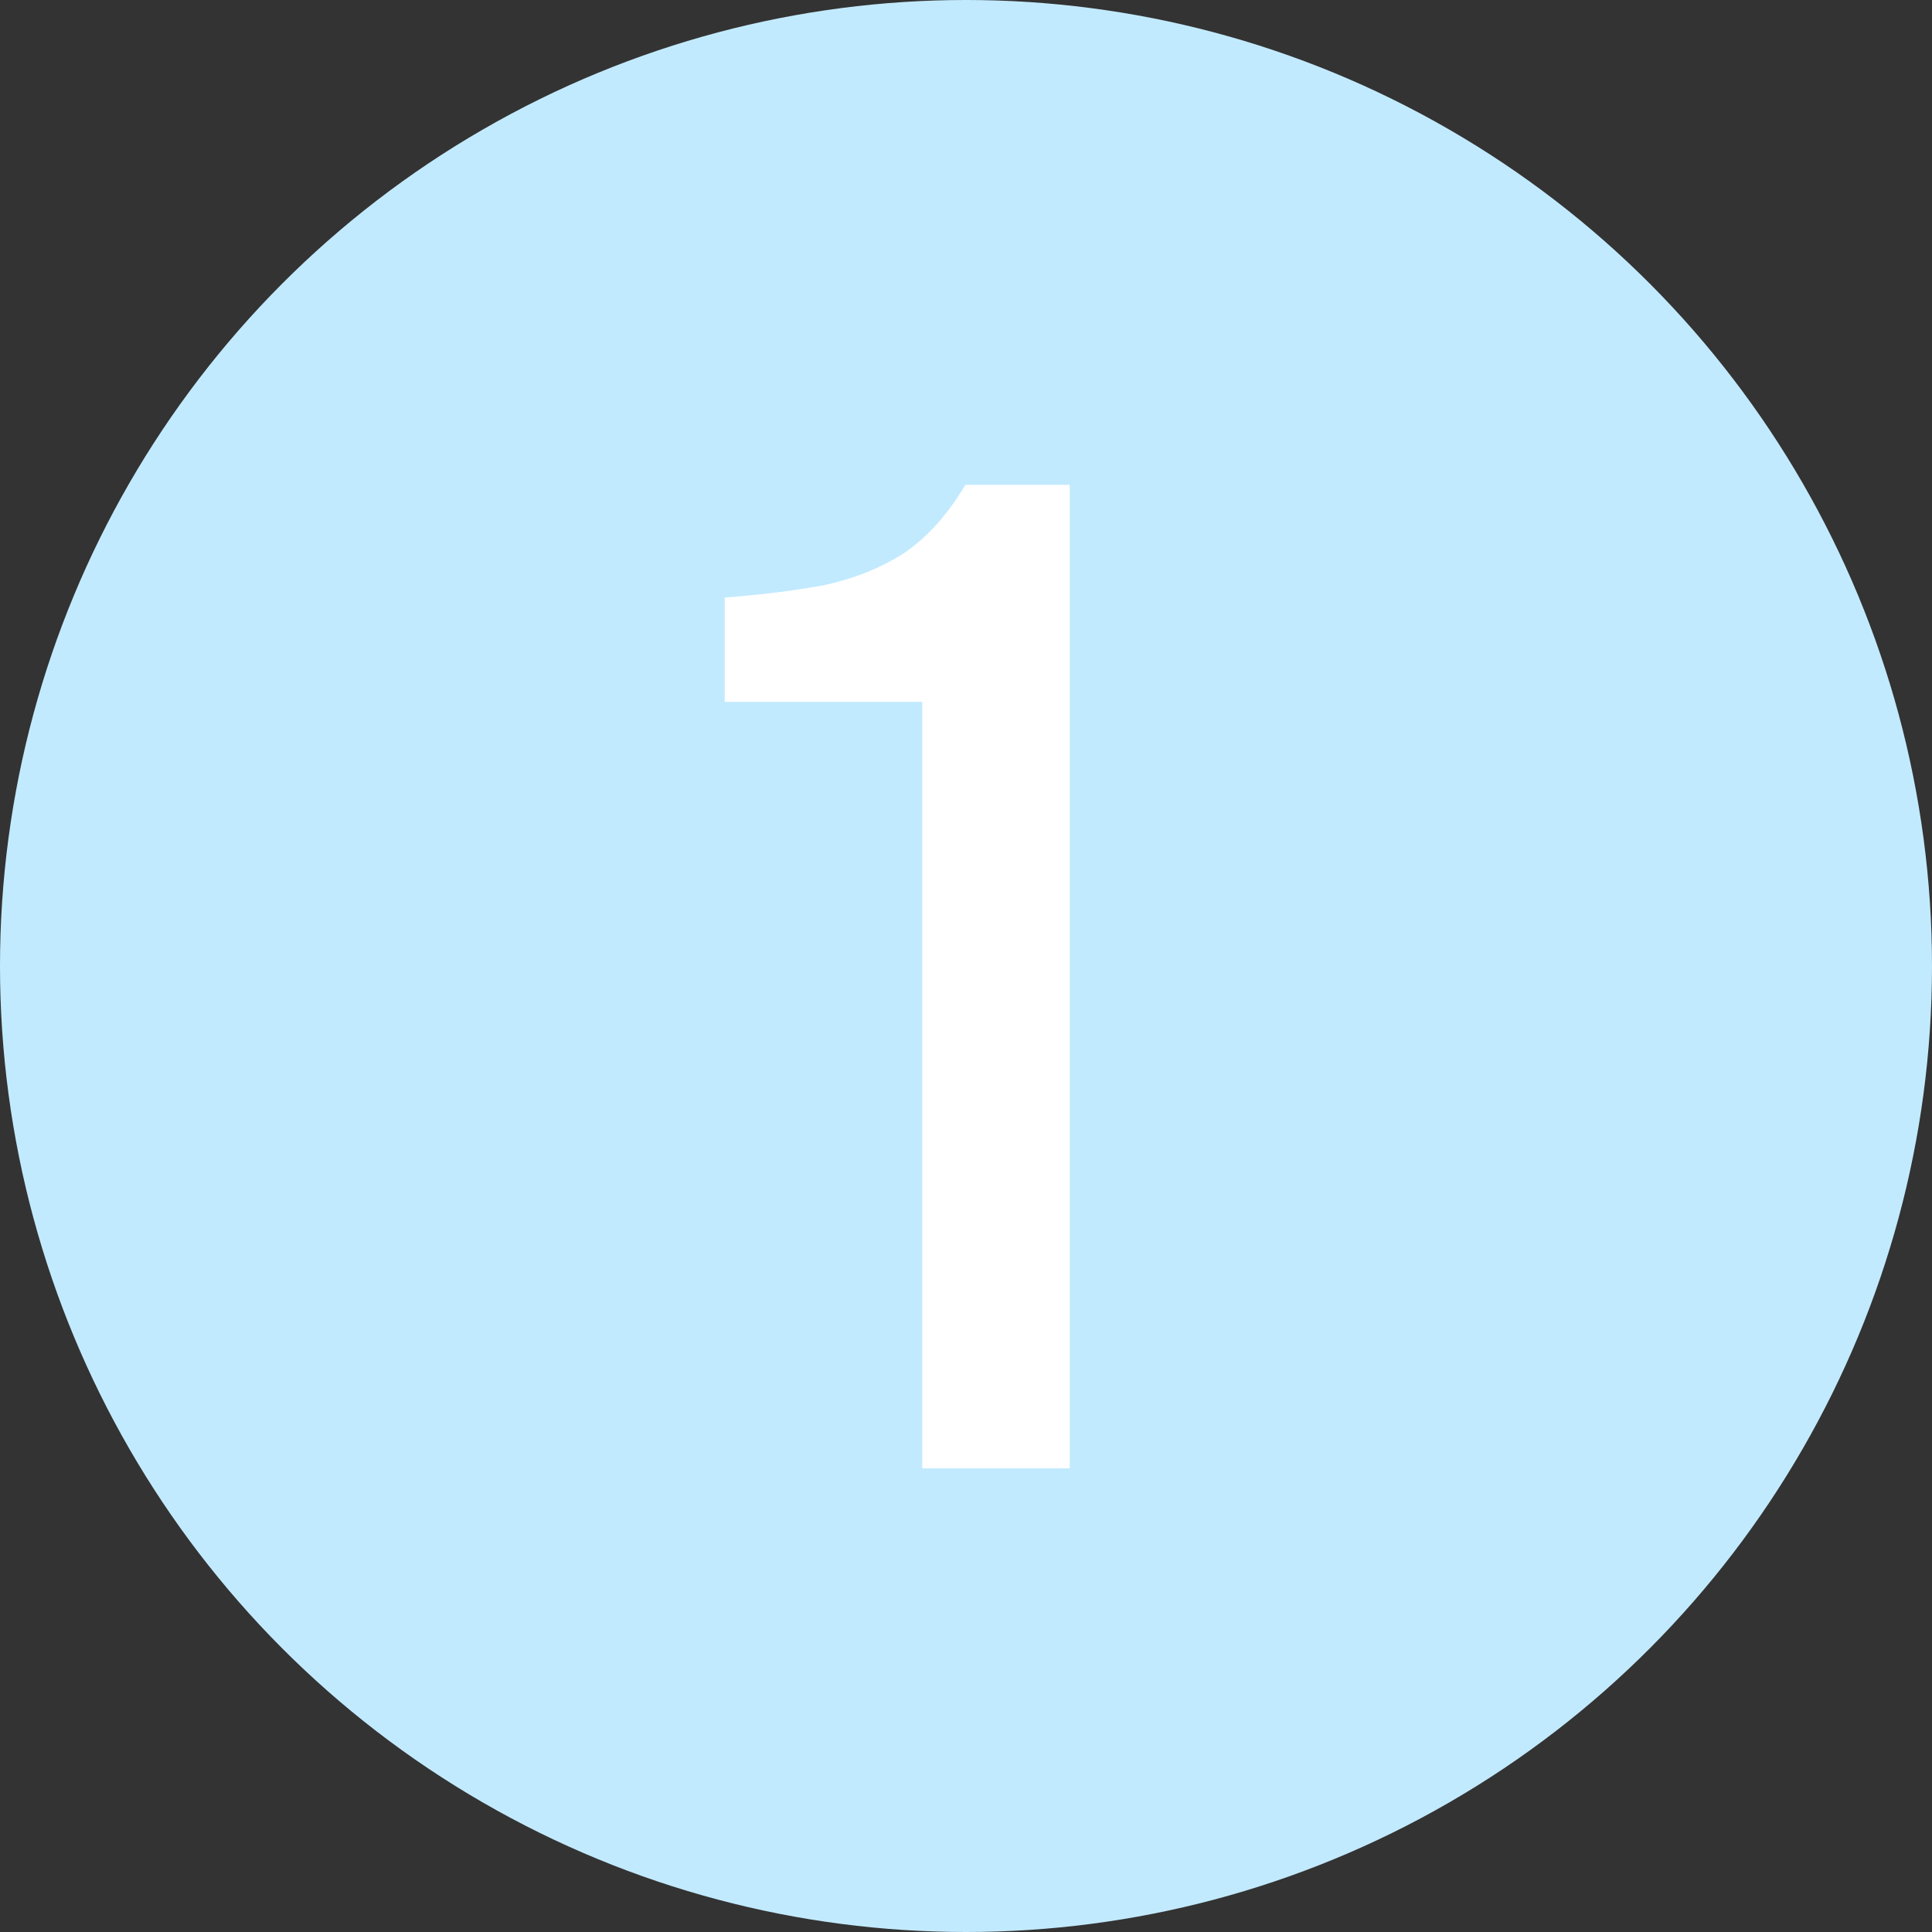 <?xml version="1.0" encoding="UTF-8"?> <svg xmlns="http://www.w3.org/2000/svg" width="25" height="25" viewBox="0 0 25 25" fill="none"><rect x="0" y="0" width="25" height="25" fill="#333333" stroke="none"/> <circle cx="12.5" cy="12.5" r="12.5" fill="#C2EAFF"></circle> <path d="M11.934 19V9.082H9.378V7.732C9.858 7.696 10.29 7.642 10.674 7.57C11.058 7.486 11.4 7.348 11.7 7.156C12 6.952 12.264 6.658 12.492 6.274H13.842V19H11.934Z" fill="white"></path> </svg> 